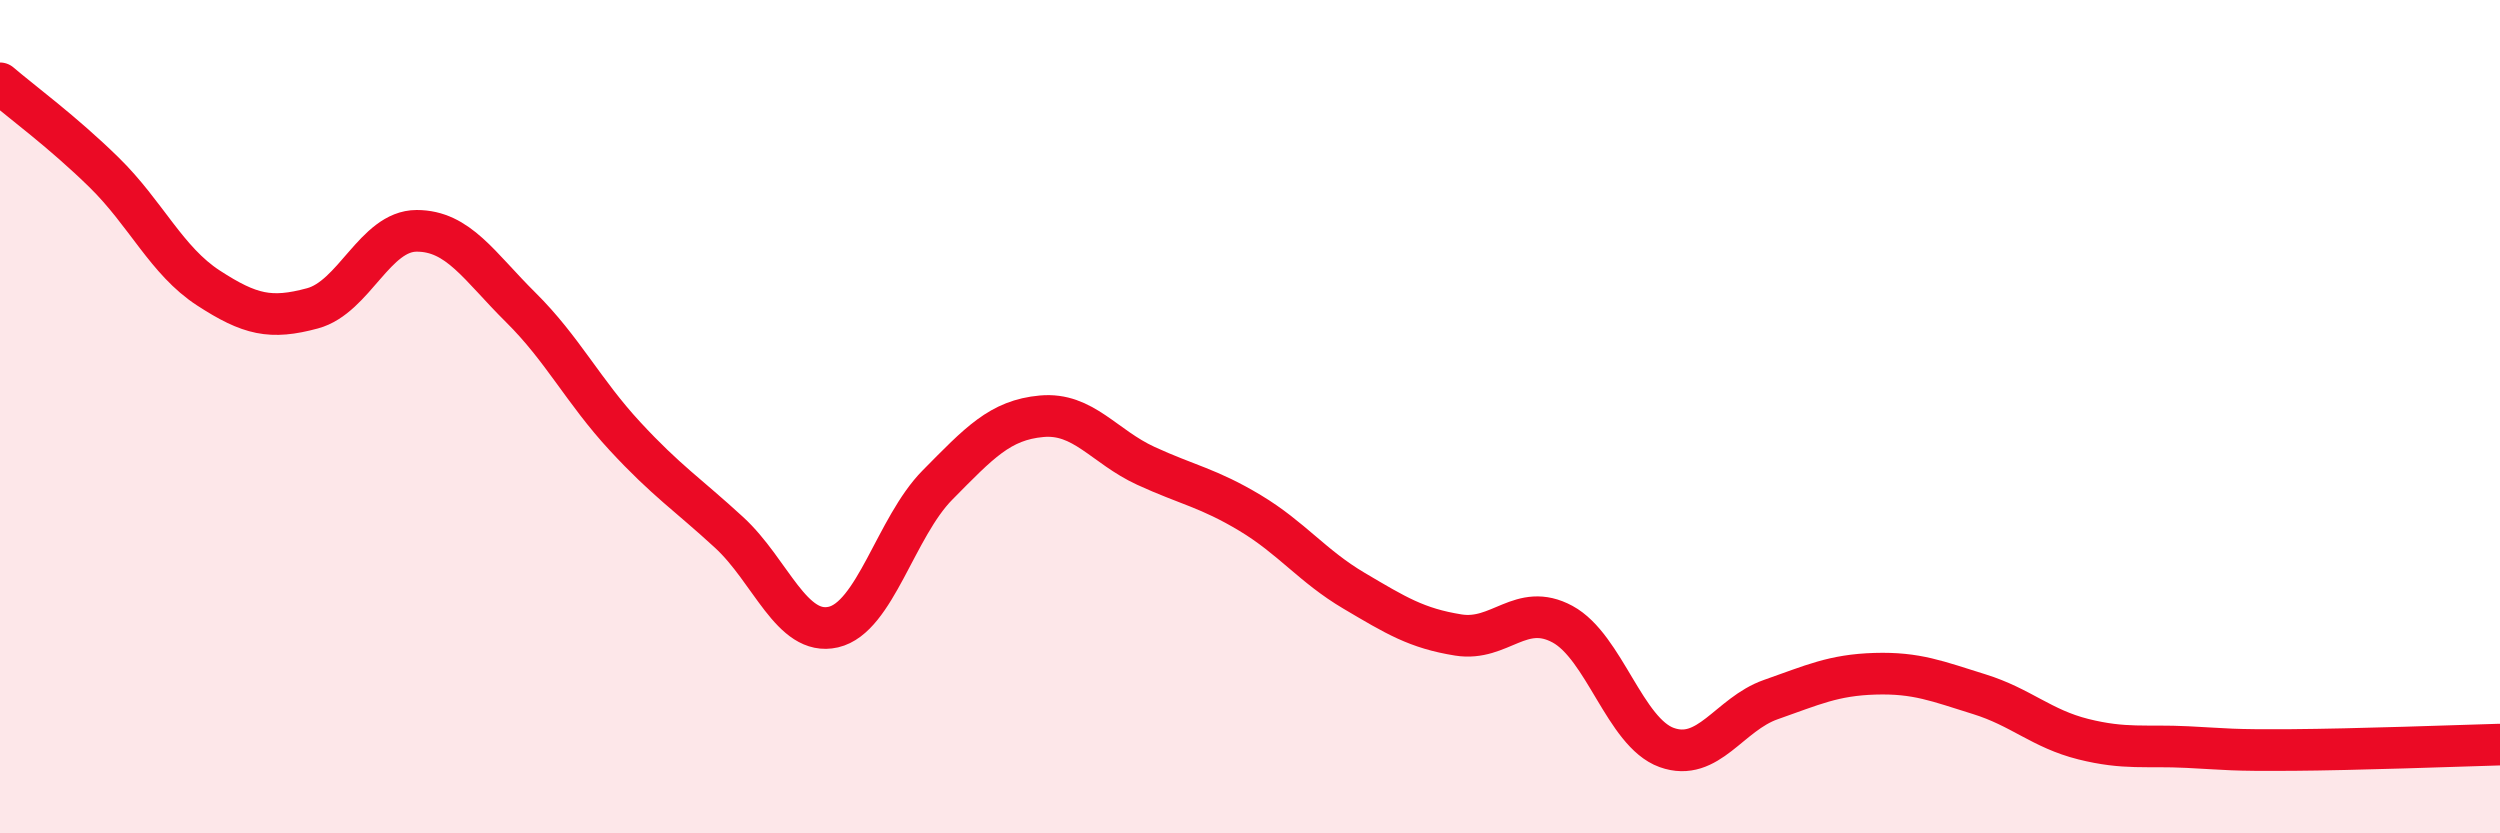 
    <svg width="60" height="20" viewBox="0 0 60 20" xmlns="http://www.w3.org/2000/svg">
      <path
        d="M 0,2 C 0.5,2.43 1.5,3.16 2.5,4.14 C 3.5,5.12 4,6.26 5,6.91 C 6,7.56 6.5,7.67 7.5,7.4 C 8.5,7.13 9,5.54 10,5.54 C 11,5.54 11.5,6.39 12.5,7.38 C 13.5,8.37 14,9.39 15,10.47 C 16,11.55 16.5,11.86 17.5,12.78 C 18.5,13.7 19,15.28 20,15.05 C 21,14.82 21.5,12.65 22.5,11.64 C 23.5,10.63 24,10.08 25,9.99 C 26,9.9 26.5,10.72 27.5,11.18 C 28.5,11.64 29,11.71 30,12.31 C 31,12.91 31.5,13.59 32.5,14.18 C 33.5,14.77 34,15.08 35,15.24 C 36,15.4 36.5,14.44 37.5,14.98 C 38.5,15.52 39,17.58 40,17.94 C 41,18.3 41.5,17.14 42.5,16.79 C 43.5,16.44 44,16.2 45,16.17 C 46,16.14 46.5,16.35 47.5,16.66 C 48.5,16.97 49,17.49 50,17.74 C 51,17.99 51.5,17.88 52.5,17.93 C 53.5,17.98 53.5,18.01 55,18 C 56.5,17.99 59,17.9 60,17.87L60 20L0 20Z"
        fill="#EB0A25"
        opacity="0.1"
        stroke-linecap="round"
        stroke-linejoin="round"
      />
      <path
        d="M 0,2 C 0.5,2.43 1.5,3.16 2.5,4.14 C 3.5,5.12 4,6.26 5,6.91 C 6,7.56 6.5,7.67 7.5,7.4 C 8.5,7.13 9,5.54 10,5.54 C 11,5.54 11.5,6.39 12.5,7.38 C 13.5,8.37 14,9.39 15,10.47 C 16,11.55 16.5,11.86 17.5,12.78 C 18.5,13.7 19,15.28 20,15.05 C 21,14.82 21.5,12.65 22.5,11.64 C 23.5,10.63 24,10.08 25,9.99 C 26,9.9 26.5,10.72 27.5,11.18 C 28.5,11.64 29,11.71 30,12.31 C 31,12.91 31.5,13.59 32.5,14.18 C 33.5,14.77 34,15.08 35,15.24 C 36,15.4 36.5,14.44 37.5,14.98 C 38.5,15.52 39,17.58 40,17.94 C 41,18.3 41.5,17.14 42.5,16.79 C 43.5,16.44 44,16.2 45,16.17 C 46,16.14 46.5,16.35 47.5,16.66 C 48.5,16.97 49,17.49 50,17.74 C 51,17.99 51.5,17.88 52.5,17.93 C 53.5,17.98 53.5,18.01 55,18 C 56.5,17.99 59,17.9 60,17.87"
        stroke="#EB0A25"
        stroke-width="1"
        fill="none"
        stroke-linecap="round"
        stroke-linejoin="round"
      />
    </svg>
  
